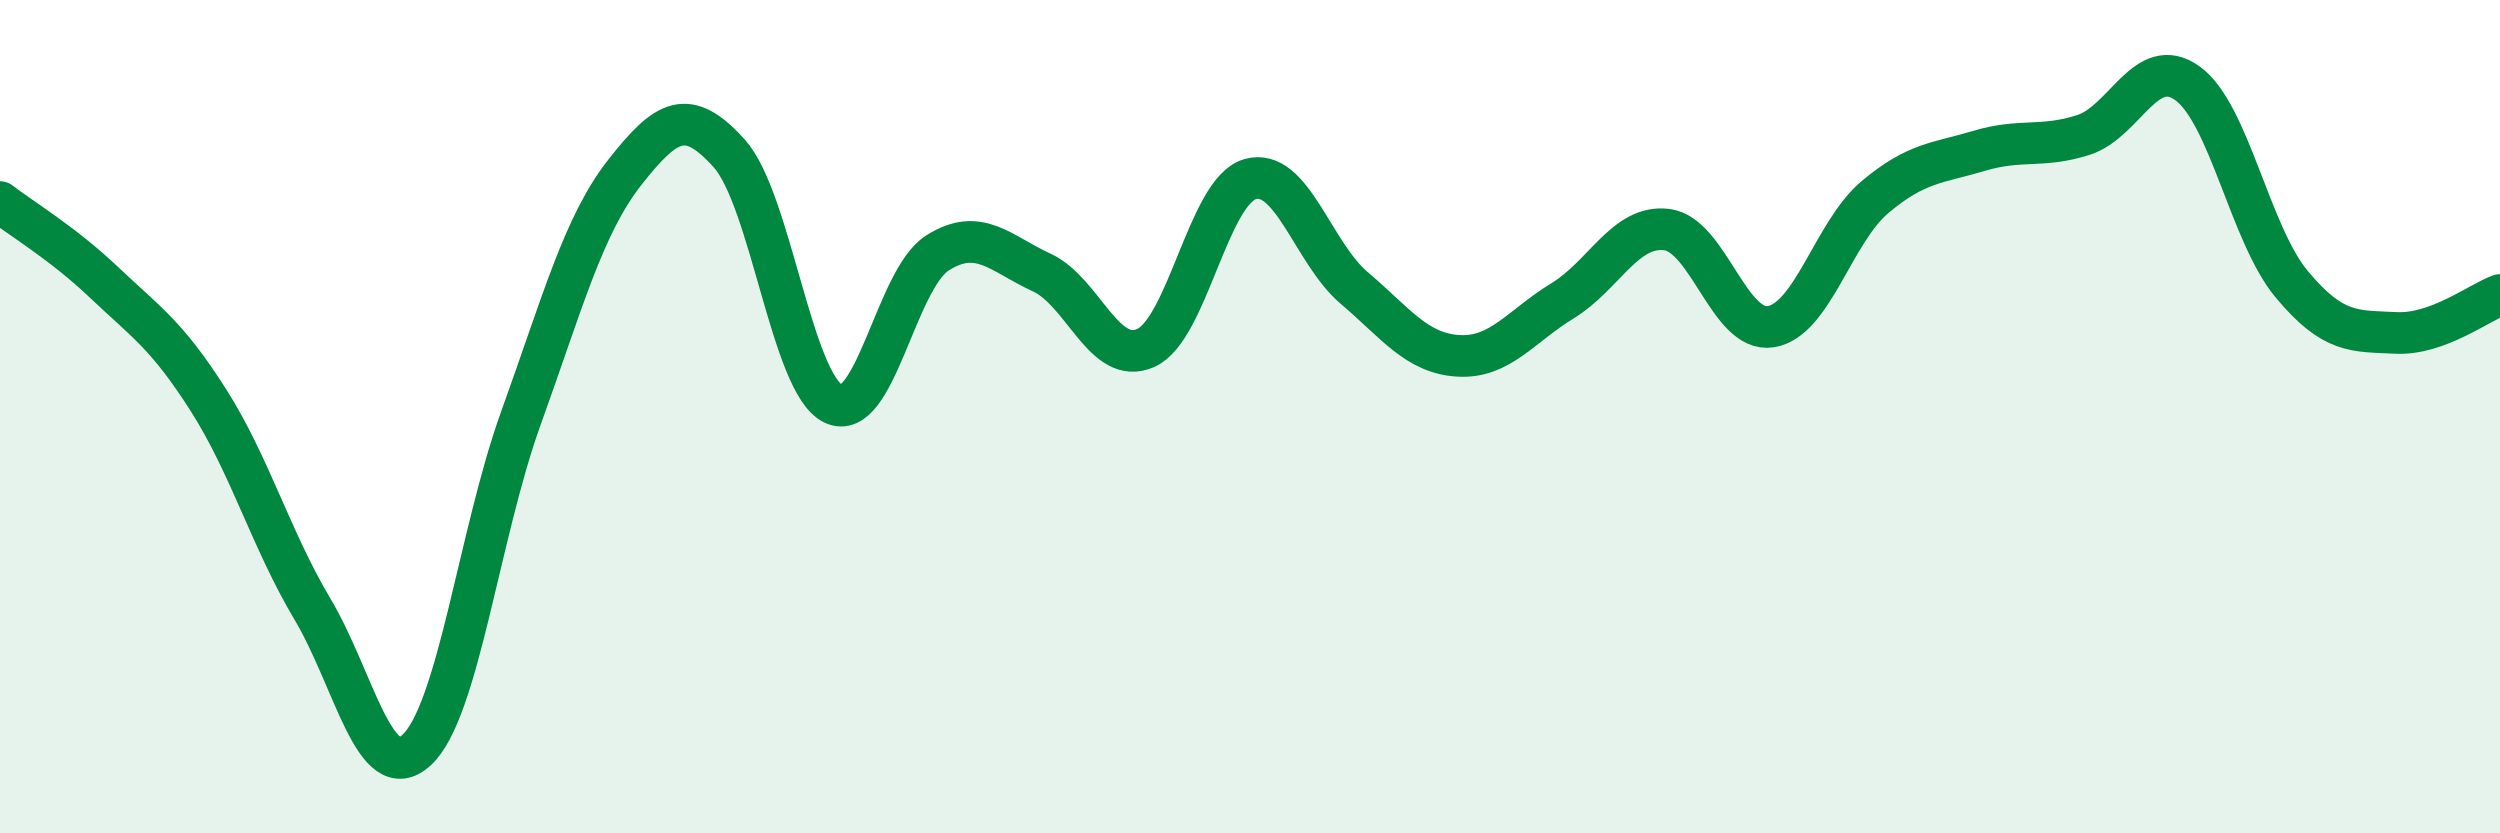 
    <svg width="60" height="20" viewBox="0 0 60 20" xmlns="http://www.w3.org/2000/svg">
      <path
        d="M 0,4.85 C 0.5,5.24 1.5,5.83 2.5,6.78 C 3.5,7.73 4,8.03 5,9.6 C 6,11.17 6.5,12.94 7.5,14.62 C 8.5,16.3 9,18.92 10,18 C 11,17.08 11.5,12.81 12.5,10.04 C 13.5,7.27 14,5.4 15,4.13 C 16,2.86 16.5,2.57 17.5,3.68 C 18.5,4.79 19,9.21 20,9.69 C 21,10.17 21.5,6.7 22.5,6.07 C 23.5,5.44 24,6.08 25,6.54 C 26,7 26.5,8.8 27.5,8.35 C 28.5,7.9 29,4.59 30,4.3 C 31,4.01 31.5,6.06 32.5,6.91 C 33.5,7.76 34,8.48 35,8.54 C 36,8.6 36.5,7.83 37.5,7.22 C 38.5,6.61 39,5.39 40,5.51 C 41,5.63 41.5,8 42.5,7.84 C 43.5,7.68 44,5.57 45,4.73 C 46,3.89 46.5,3.92 47.5,3.62 C 48.5,3.32 49,3.56 50,3.24 C 51,2.92 51.5,1.28 52.5,2 C 53.5,2.72 54,5.62 55,6.82 C 56,8.02 56.5,7.94 57.5,7.99 C 58.5,8.04 59.5,7.26 60,7.08L60 20L0 20Z"
        fill="#008740"
        opacity="0.1"
        stroke-linecap="round"
        stroke-linejoin="round"
      />
      <path
        d="M 0,4.85 C 0.5,5.24 1.5,5.83 2.5,6.78 C 3.5,7.73 4,8.03 5,9.6 C 6,11.17 6.5,12.94 7.5,14.62 C 8.5,16.3 9,18.92 10,18 C 11,17.08 11.5,12.81 12.5,10.04 C 13.5,7.27 14,5.4 15,4.13 C 16,2.86 16.5,2.57 17.5,3.68 C 18.5,4.79 19,9.21 20,9.69 C 21,10.17 21.5,6.7 22.5,6.07 C 23.5,5.44 24,6.08 25,6.54 C 26,7 26.5,8.8 27.5,8.35 C 28.5,7.9 29,4.59 30,4.3 C 31,4.01 31.5,6.06 32.5,6.91 C 33.5,7.76 34,8.48 35,8.54 C 36,8.6 36.5,7.83 37.5,7.22 C 38.5,6.61 39,5.39 40,5.51 C 41,5.63 41.5,8 42.5,7.84 C 43.5,7.68 44,5.57 45,4.73 C 46,3.89 46.5,3.92 47.5,3.62 C 48.5,3.32 49,3.56 50,3.24 C 51,2.92 51.5,1.28 52.5,2 C 53.5,2.72 54,5.62 55,6.82 C 56,8.02 56.5,7.94 57.5,7.99 C 58.5,8.04 59.5,7.26 60,7.08"
        stroke="#008740"
        stroke-width="1"
        fill="none"
        stroke-linecap="round"
        stroke-linejoin="round"
      />
    </svg>
  